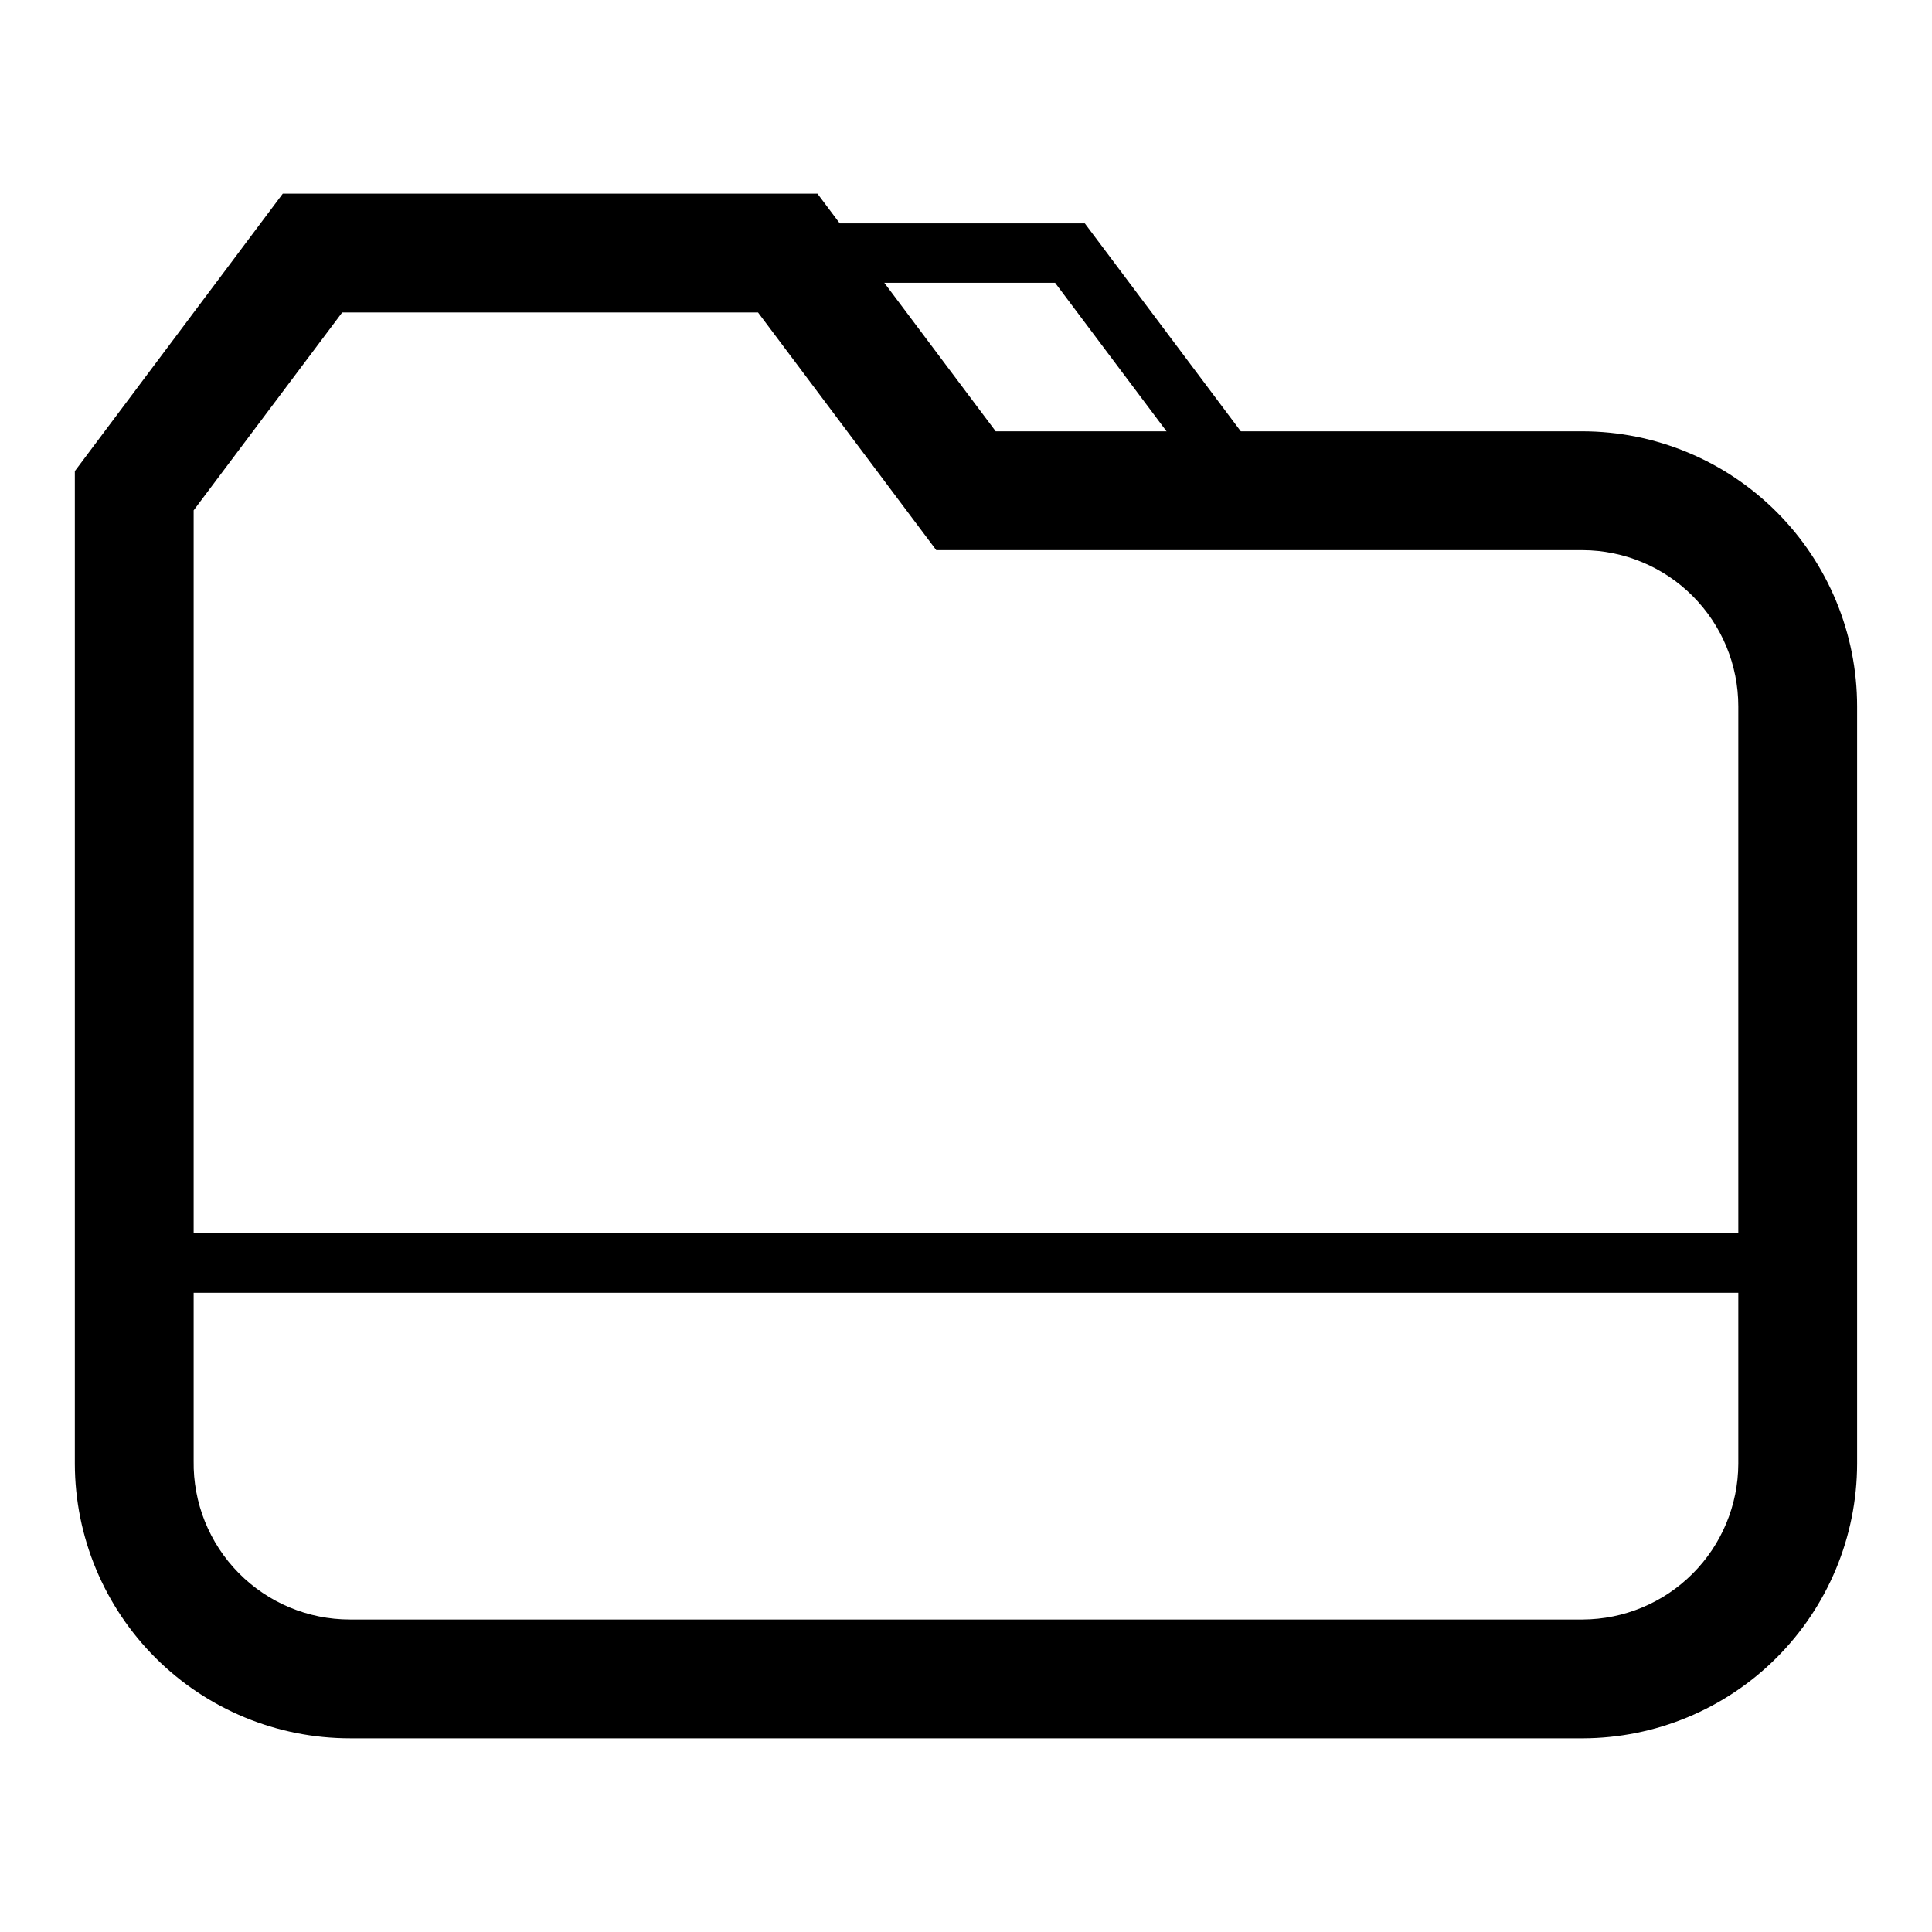 <?xml version="1.0" encoding="UTF-8"?>
<!-- Uploaded to: ICON Repo, www.svgrepo.com, Generator: ICON Repo Mixer Tools -->
<svg fill="#000000" width="800px" height="800px" version="1.1" viewBox="144 144 512 512" xmlns="http://www.w3.org/2000/svg">
 <g>
  <path d="m563.42 604.67h-326.69c-19.309 0-37.824-7.66-51.492-21.297-13.664-13.637-21.363-32.137-21.406-51.441v-263.08l55.105-73.527h141.7l47.23 62.977h155.55c19.305 0.043 37.805 7.742 51.441 21.406 13.637 13.668 21.297 32.184 21.297 51.488v200.74c-0.043 19.277-7.719 37.754-21.352 51.387-13.633 13.633-32.109 21.309-51.387 21.352zm-368.1-325.43v251.91-0.004c-0.168 11.094 4.121 21.785 11.906 29.688 7.781 7.902 18.41 12.352 29.504 12.352h326.69c10.926-0.043 21.395-4.402 29.121-12.129 7.727-7.727 12.086-18.195 12.129-29.121v-200.74c0-10.953-4.34-21.461-12.074-29.223-7.731-7.762-18.223-12.141-29.176-12.184h-171.3l-47.23-62.977h-110.21z"/>
  <path d="m490.53 281.92h-94.465l-59.039-78.719h94.465zm-86.594-15.742h55.105l-35.426-47.23-55.102-0.004z"/>
  <path d="m178.32 470.85h442.09v15.742h-442.09z"/>
 </g>
</svg>